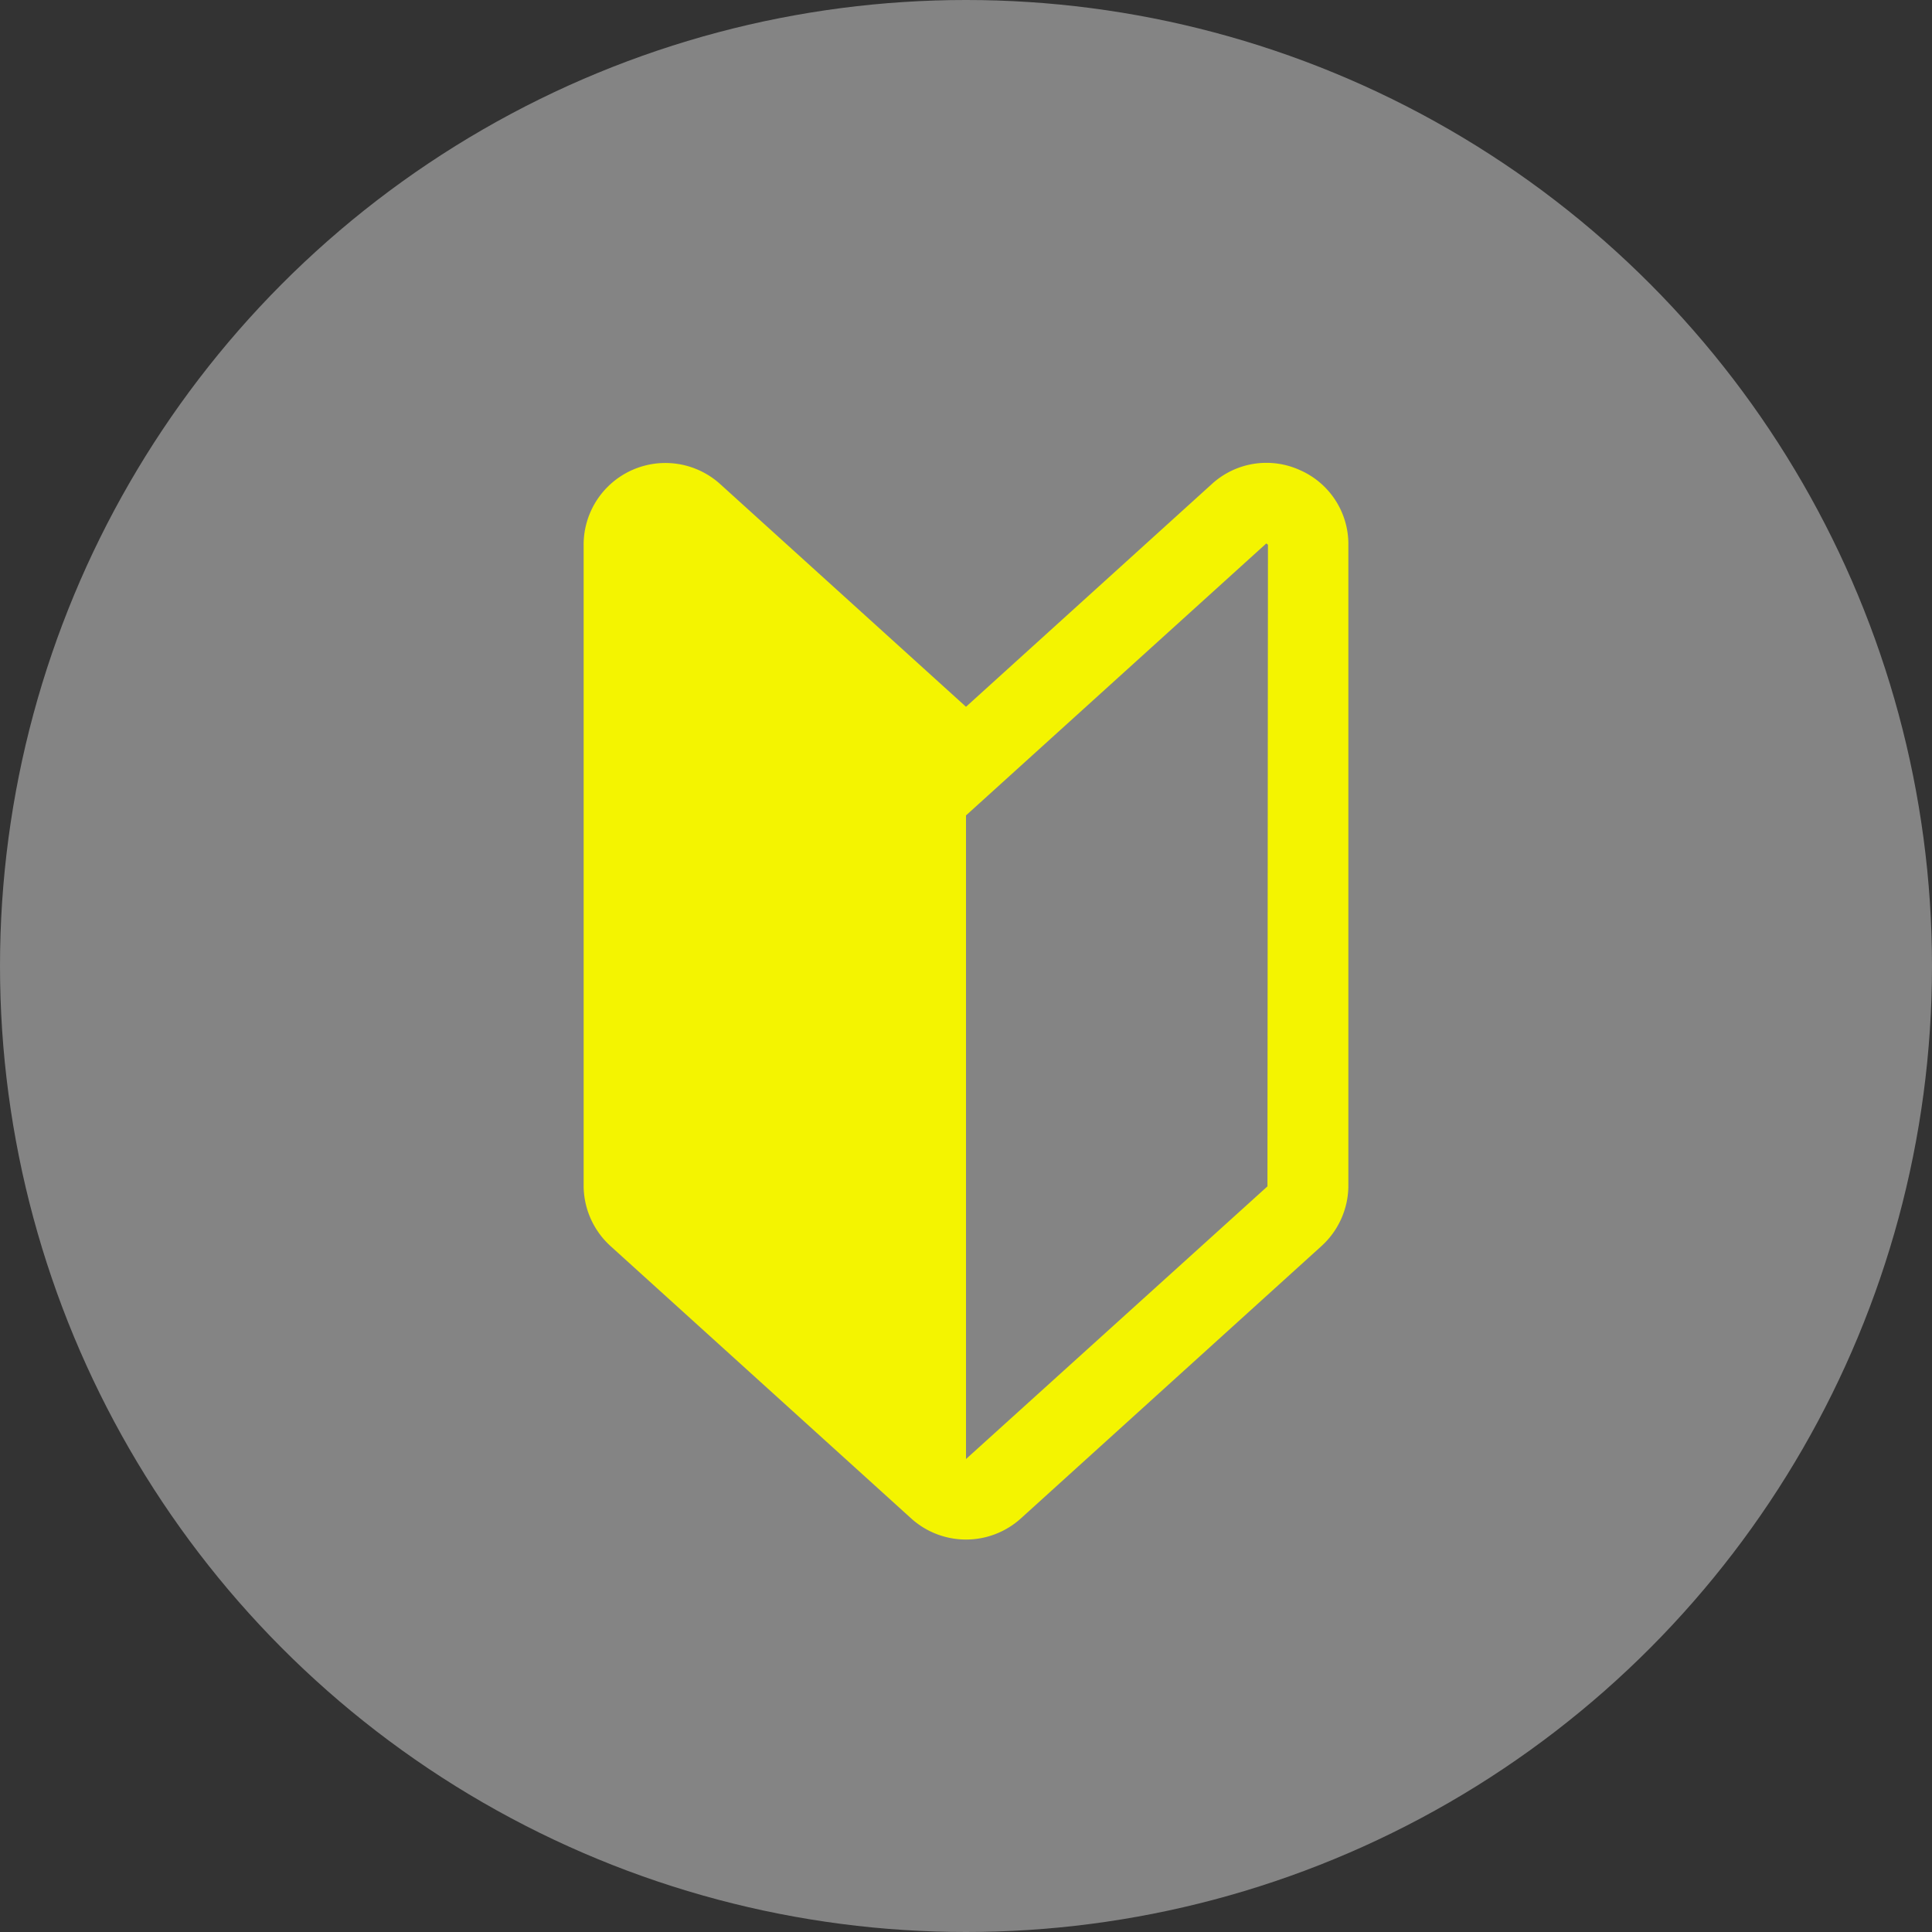 <svg xmlns="http://www.w3.org/2000/svg" width="96" height="96" viewBox="0 0 96 96"><rect x="0" y="0" width="96" height="96" fill="#333333" stroke="none"/><defs><style>.a{fill:#848484;}.b{fill:none;}.c{fill:#f4f400;}</style></defs><g transform="translate(-572 -392)"><circle class="a" cx="48" cy="48" r="48" transform="translate(572 392)"/><g transform="translate(590 412)"><rect class="b" width="60" height="60"/><path class="c" d="M73.585,287.58a4.017,4.017,0,0,0-4.374.7h0L57,299.344,44.79,288.282h0A4.062,4.062,0,0,0,38,291.293v31.835a4.071,4.071,0,0,0,1.335,3.011l14.939,13.533a4.062,4.062,0,0,0,5.454,0L74.664,326.14A4.072,4.072,0,0,0,76,323.128V291.293A4.014,4.014,0,0,0,73.585,287.58Zm-1.606,35.594L57,336.723V304.742l14.9-13.495.026-.019.078.065Z" transform="translate(-27 -284.224)"/></g></g></svg>